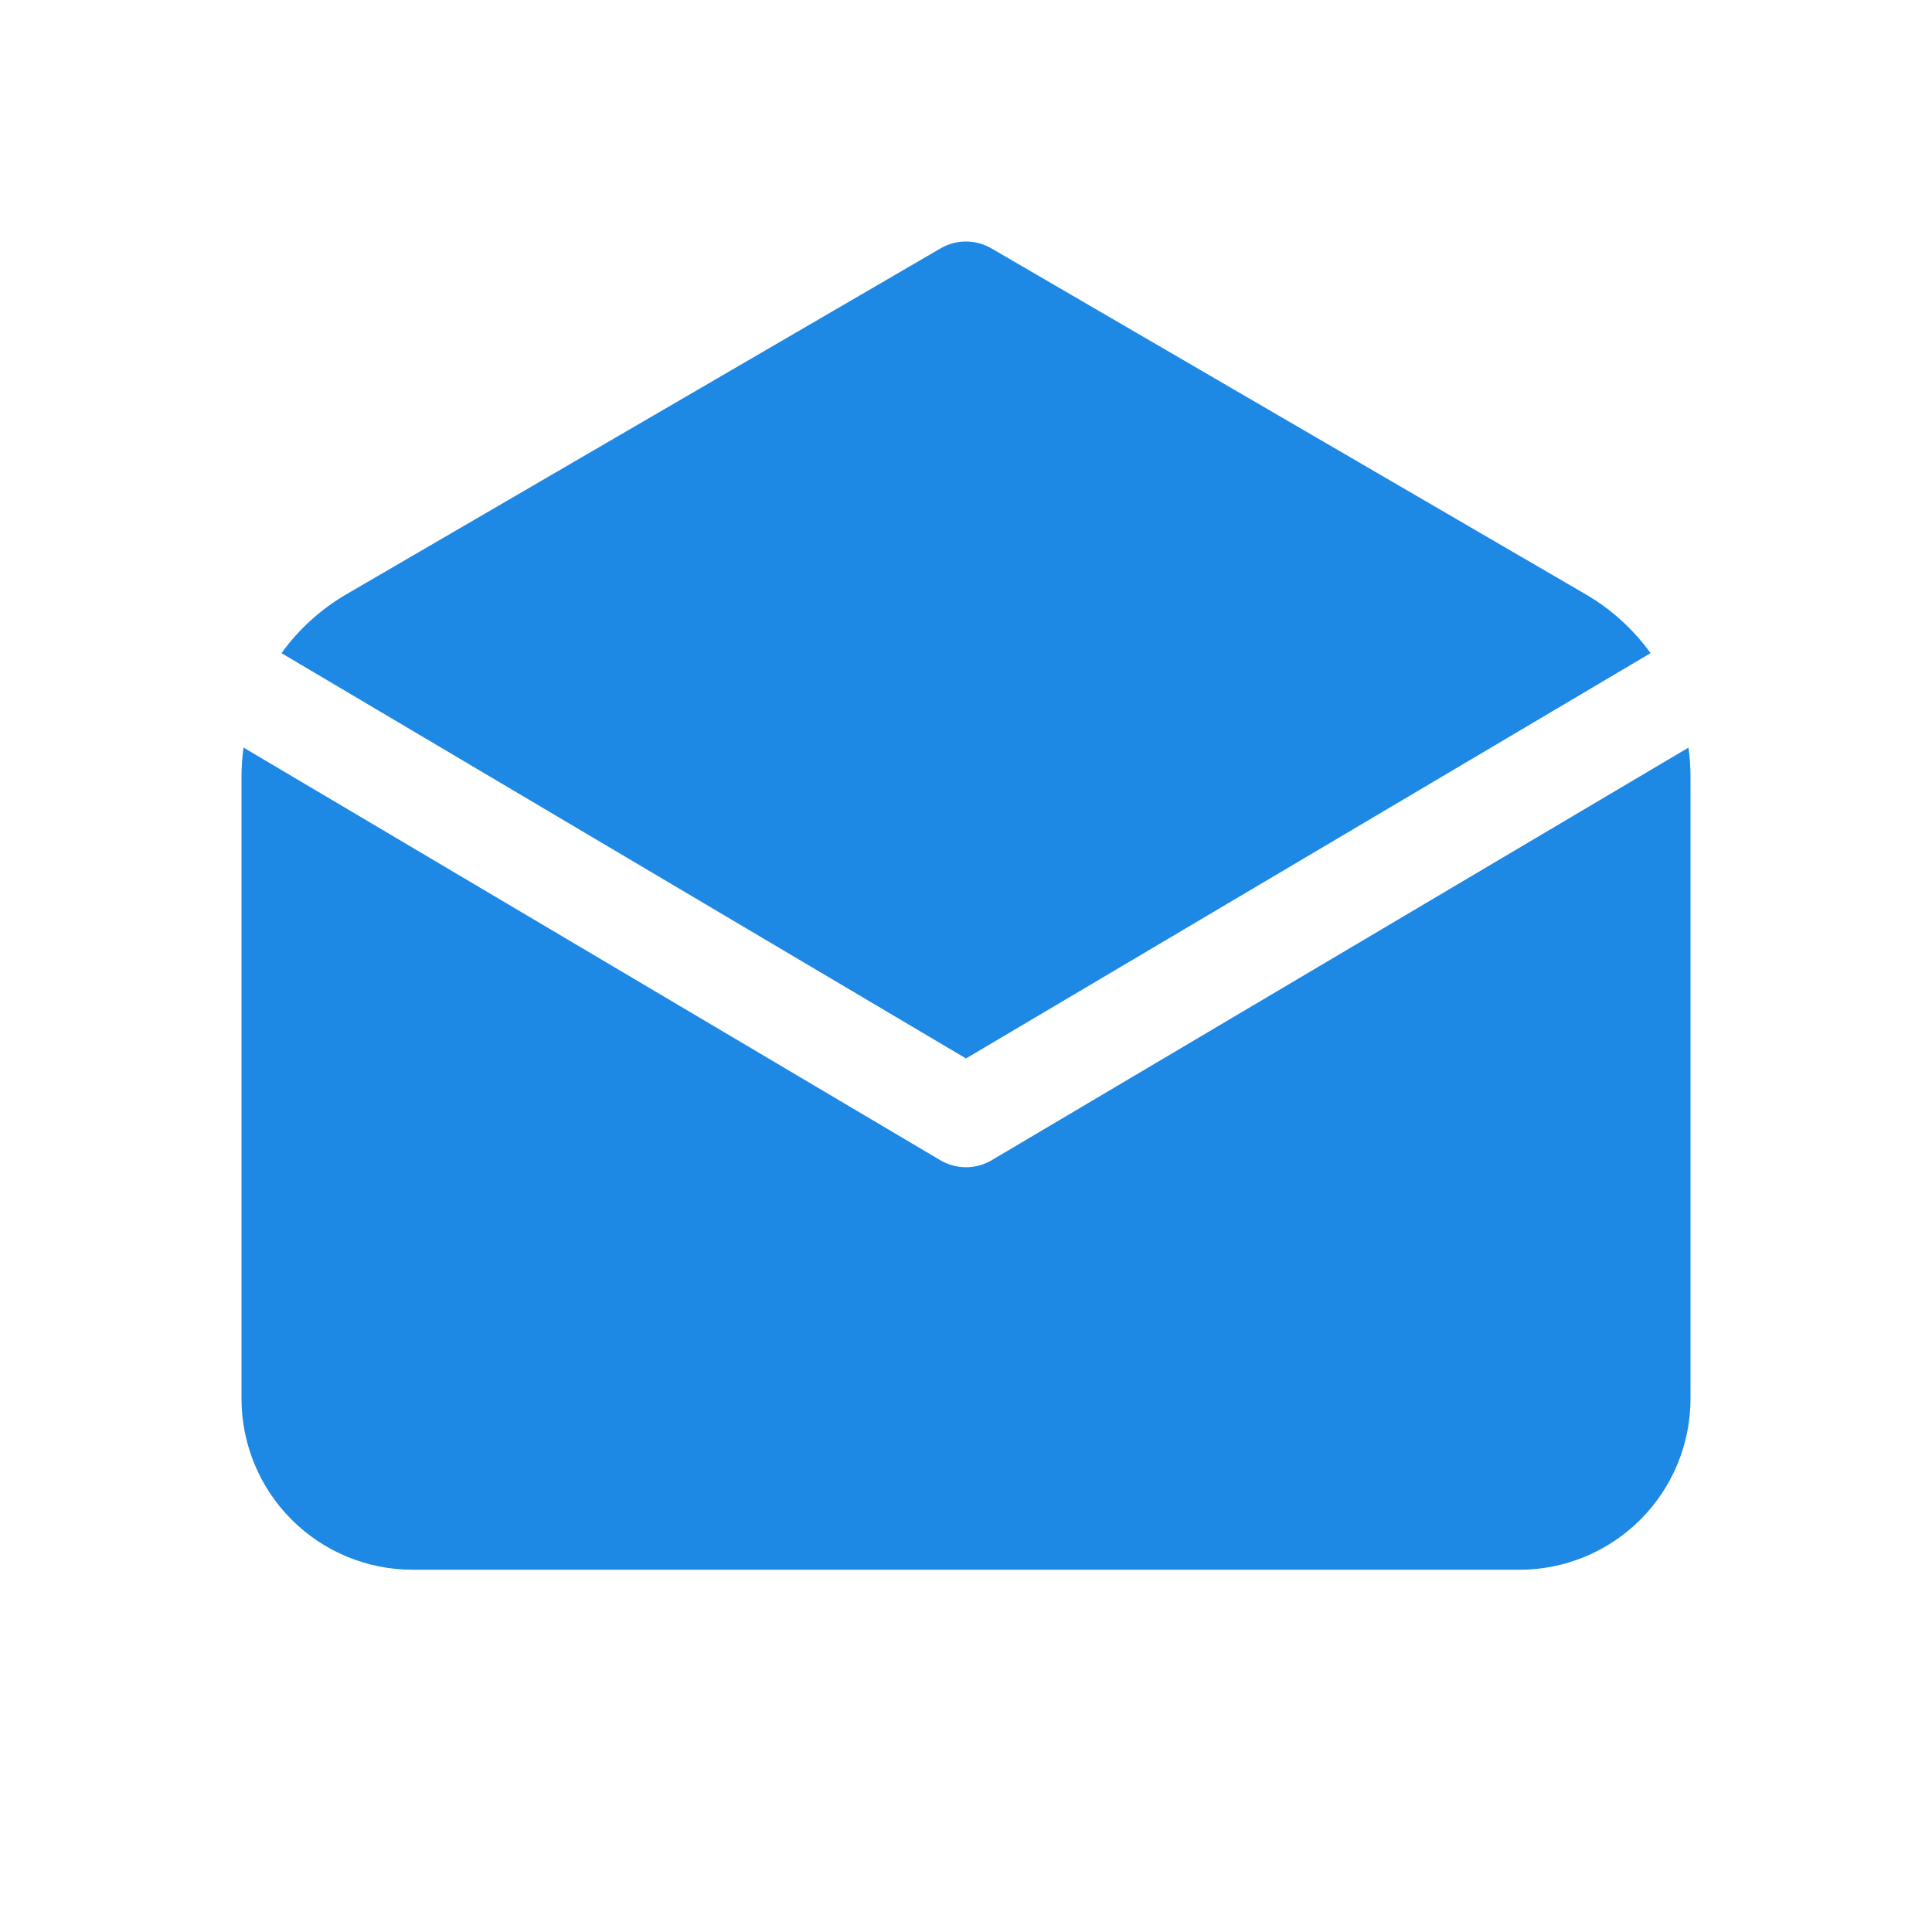<svg width="48" height="48" viewBox="0 0 48 48" fill="none" xmlns="http://www.w3.org/2000/svg">
<path d="M6.05 18.573L23.363 28.826C23.556 28.94 23.776 29 24 29C24.224 29 24.444 28.94 24.637 28.826L41.95 18.574C41.983 18.813 42 19.055 42 19.3V34.75C42 35.877 41.552 36.958 40.755 37.755C39.958 38.552 38.877 39 37.75 39H10.25C9.123 39 8.042 38.552 7.245 37.755C6.448 36.958 6 35.877 6 34.75V19.3C6 19.055 6.017 18.812 6.05 18.573ZM24.63 6.17L39.392 14.763C40.027 15.132 40.578 15.631 41.008 16.227L24 26.297L6.993 16.227C7.423 15.631 7.974 15.132 8.609 14.763L23.37 6.17C23.561 6.059 23.778 6 23.999 6C24.22 6 24.437 6.059 24.628 6.17H24.63Z" fill="#1E88E5"/>
</svg>
